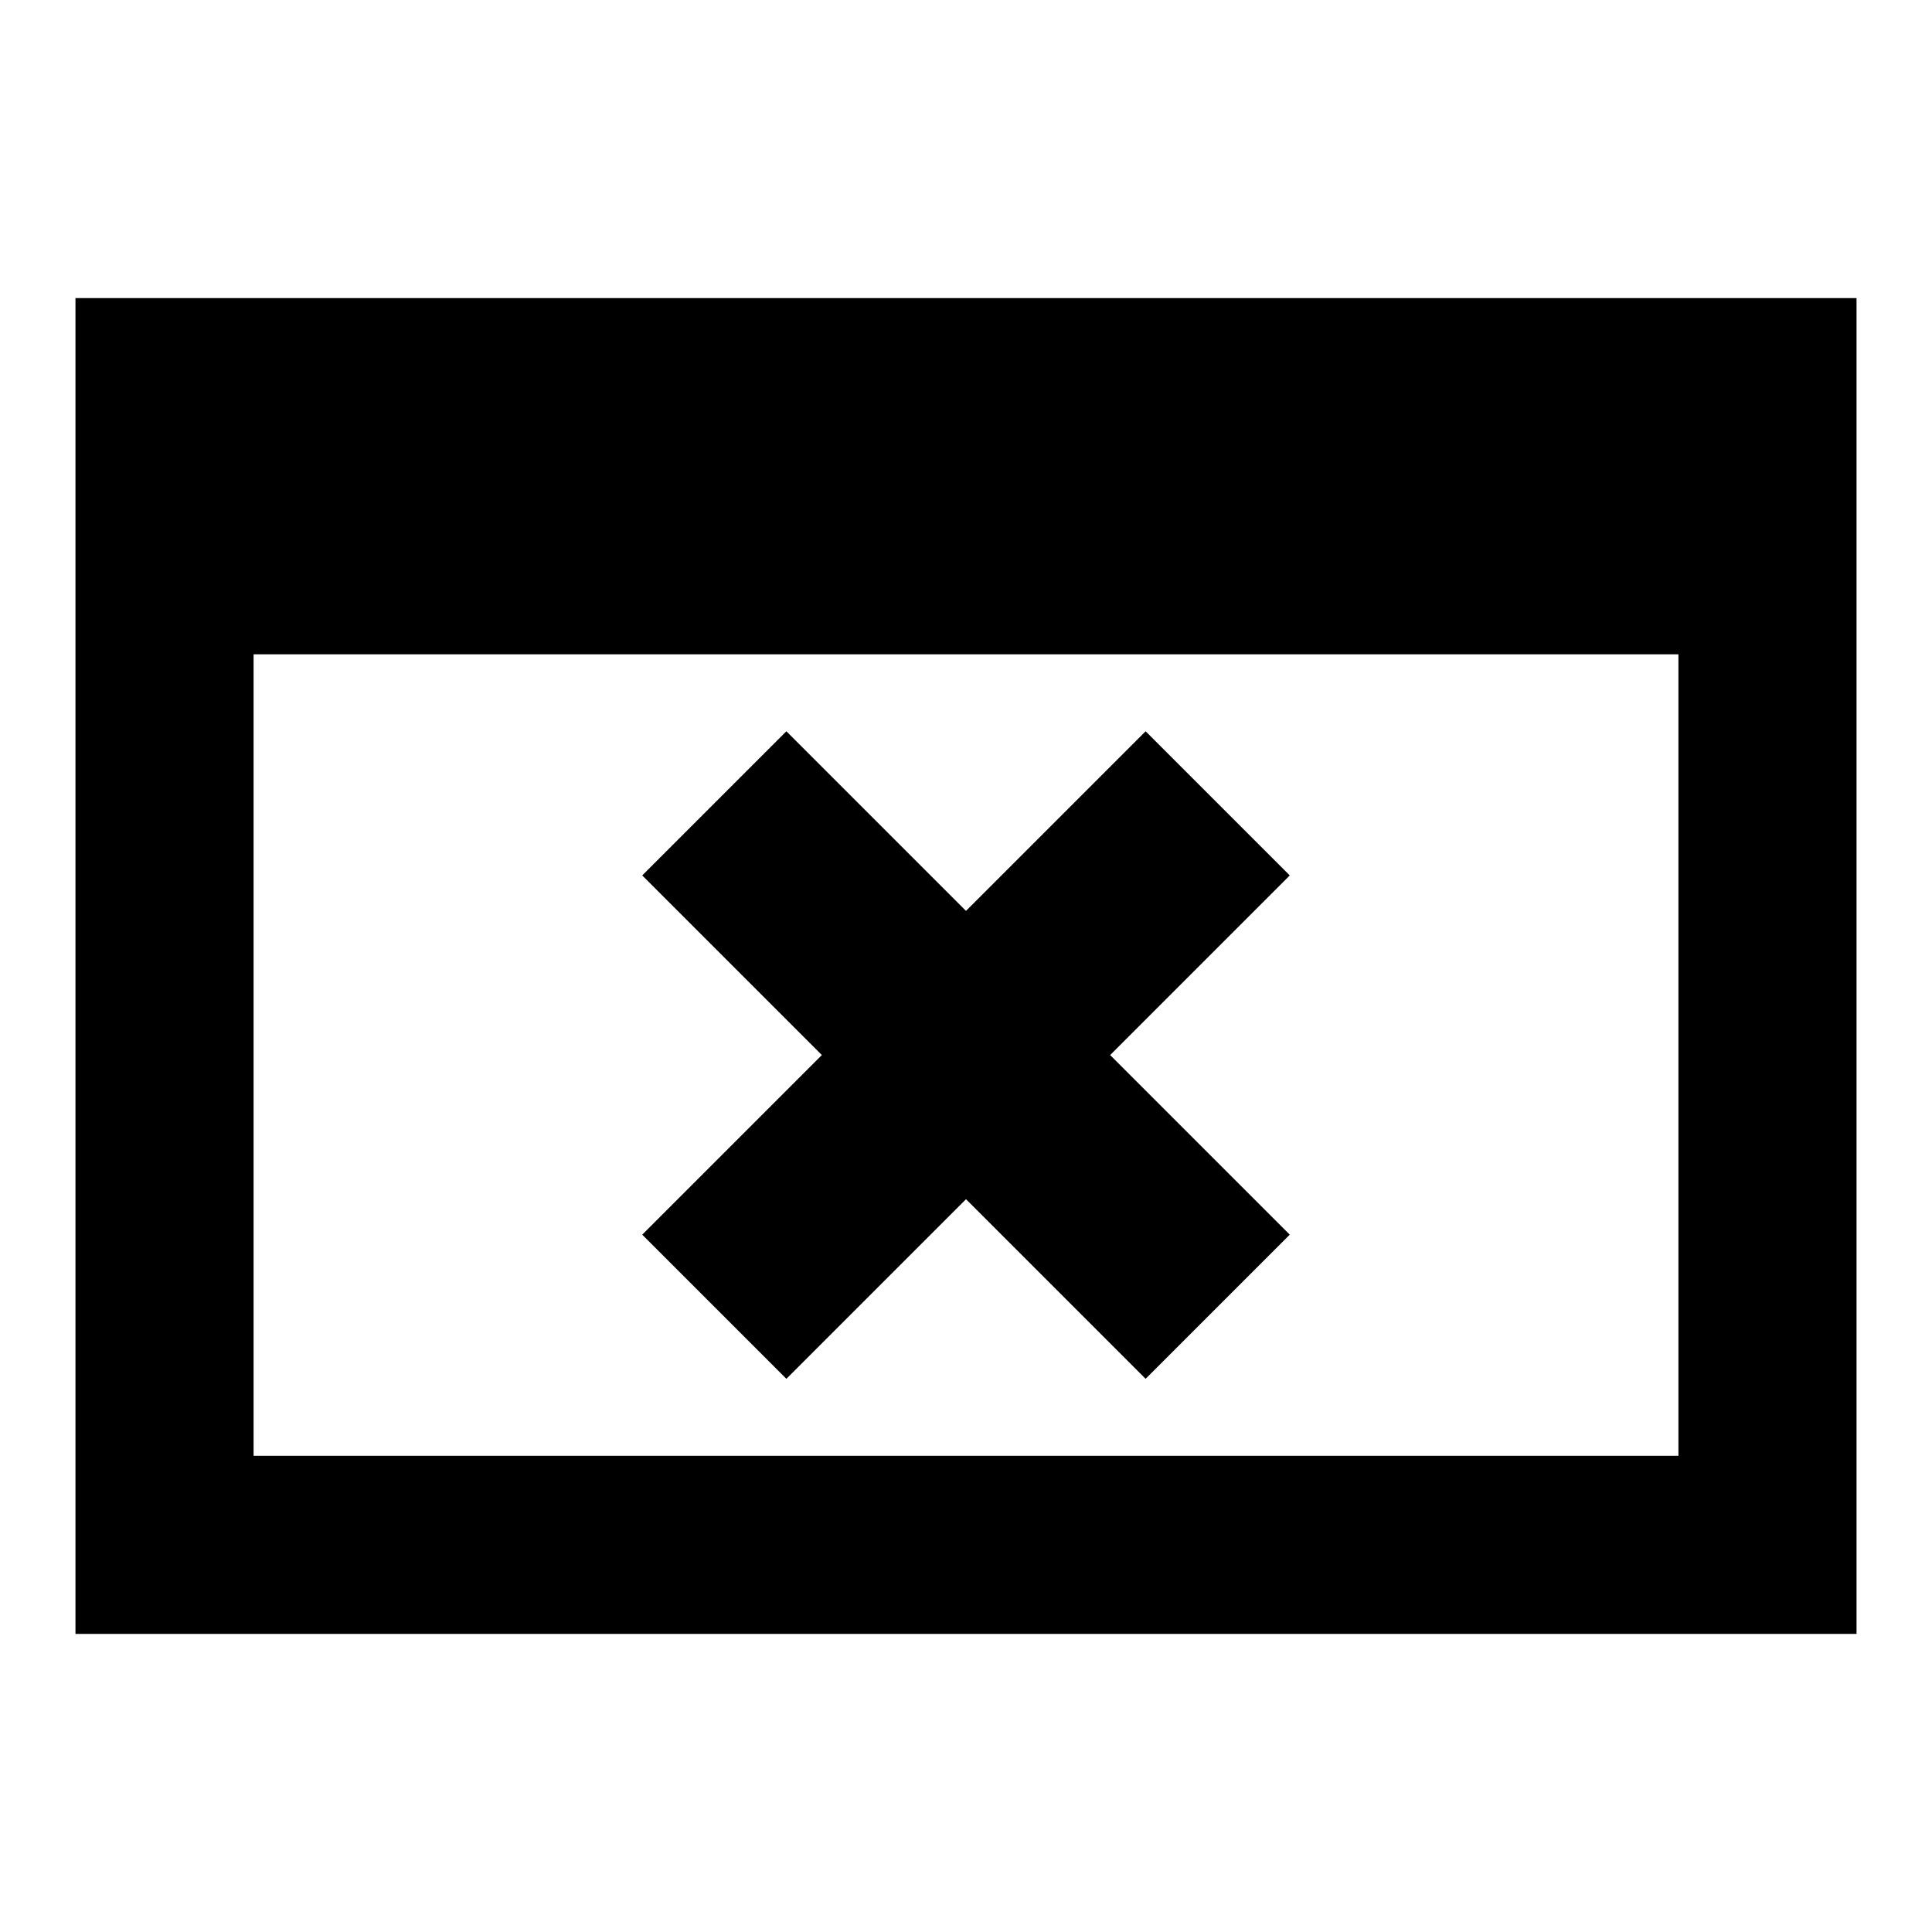 <?xml version="1.0" encoding="utf-8"?>
<!-- Svg Vector Icons : http://www.onlinewebfonts.com/icon -->
<!DOCTYPE svg PUBLIC "-//W3C//DTD SVG 1.1//EN" "http://www.w3.org/Graphics/SVG/1.1/DTD/svg11.dtd">
<svg version="1.1" xmlns="http://www.w3.org/2000/svg" xmlns:xlink="http://www.w3.org/1999/xlink" x="0px" y="0px" viewBox="0 0 256 256" enable-background="new 0 0 256 256" xml:space="preserve">
<g><g><path fill="#000000" d="M10,39.5h236v177H10V39.5z M222.4,86.7H33.6v106.2h188.8V86.7z M85.1,116l19.1-19.1l23.8,23.8l23.8-23.8l19.1,19.1l-23.8,23.8l23.8,23.8l-19.1,19.1L128,158.9l-23.8,23.8l-19.1-19.1l23.8-23.8L85.1,116z"/></g></g>
</svg>